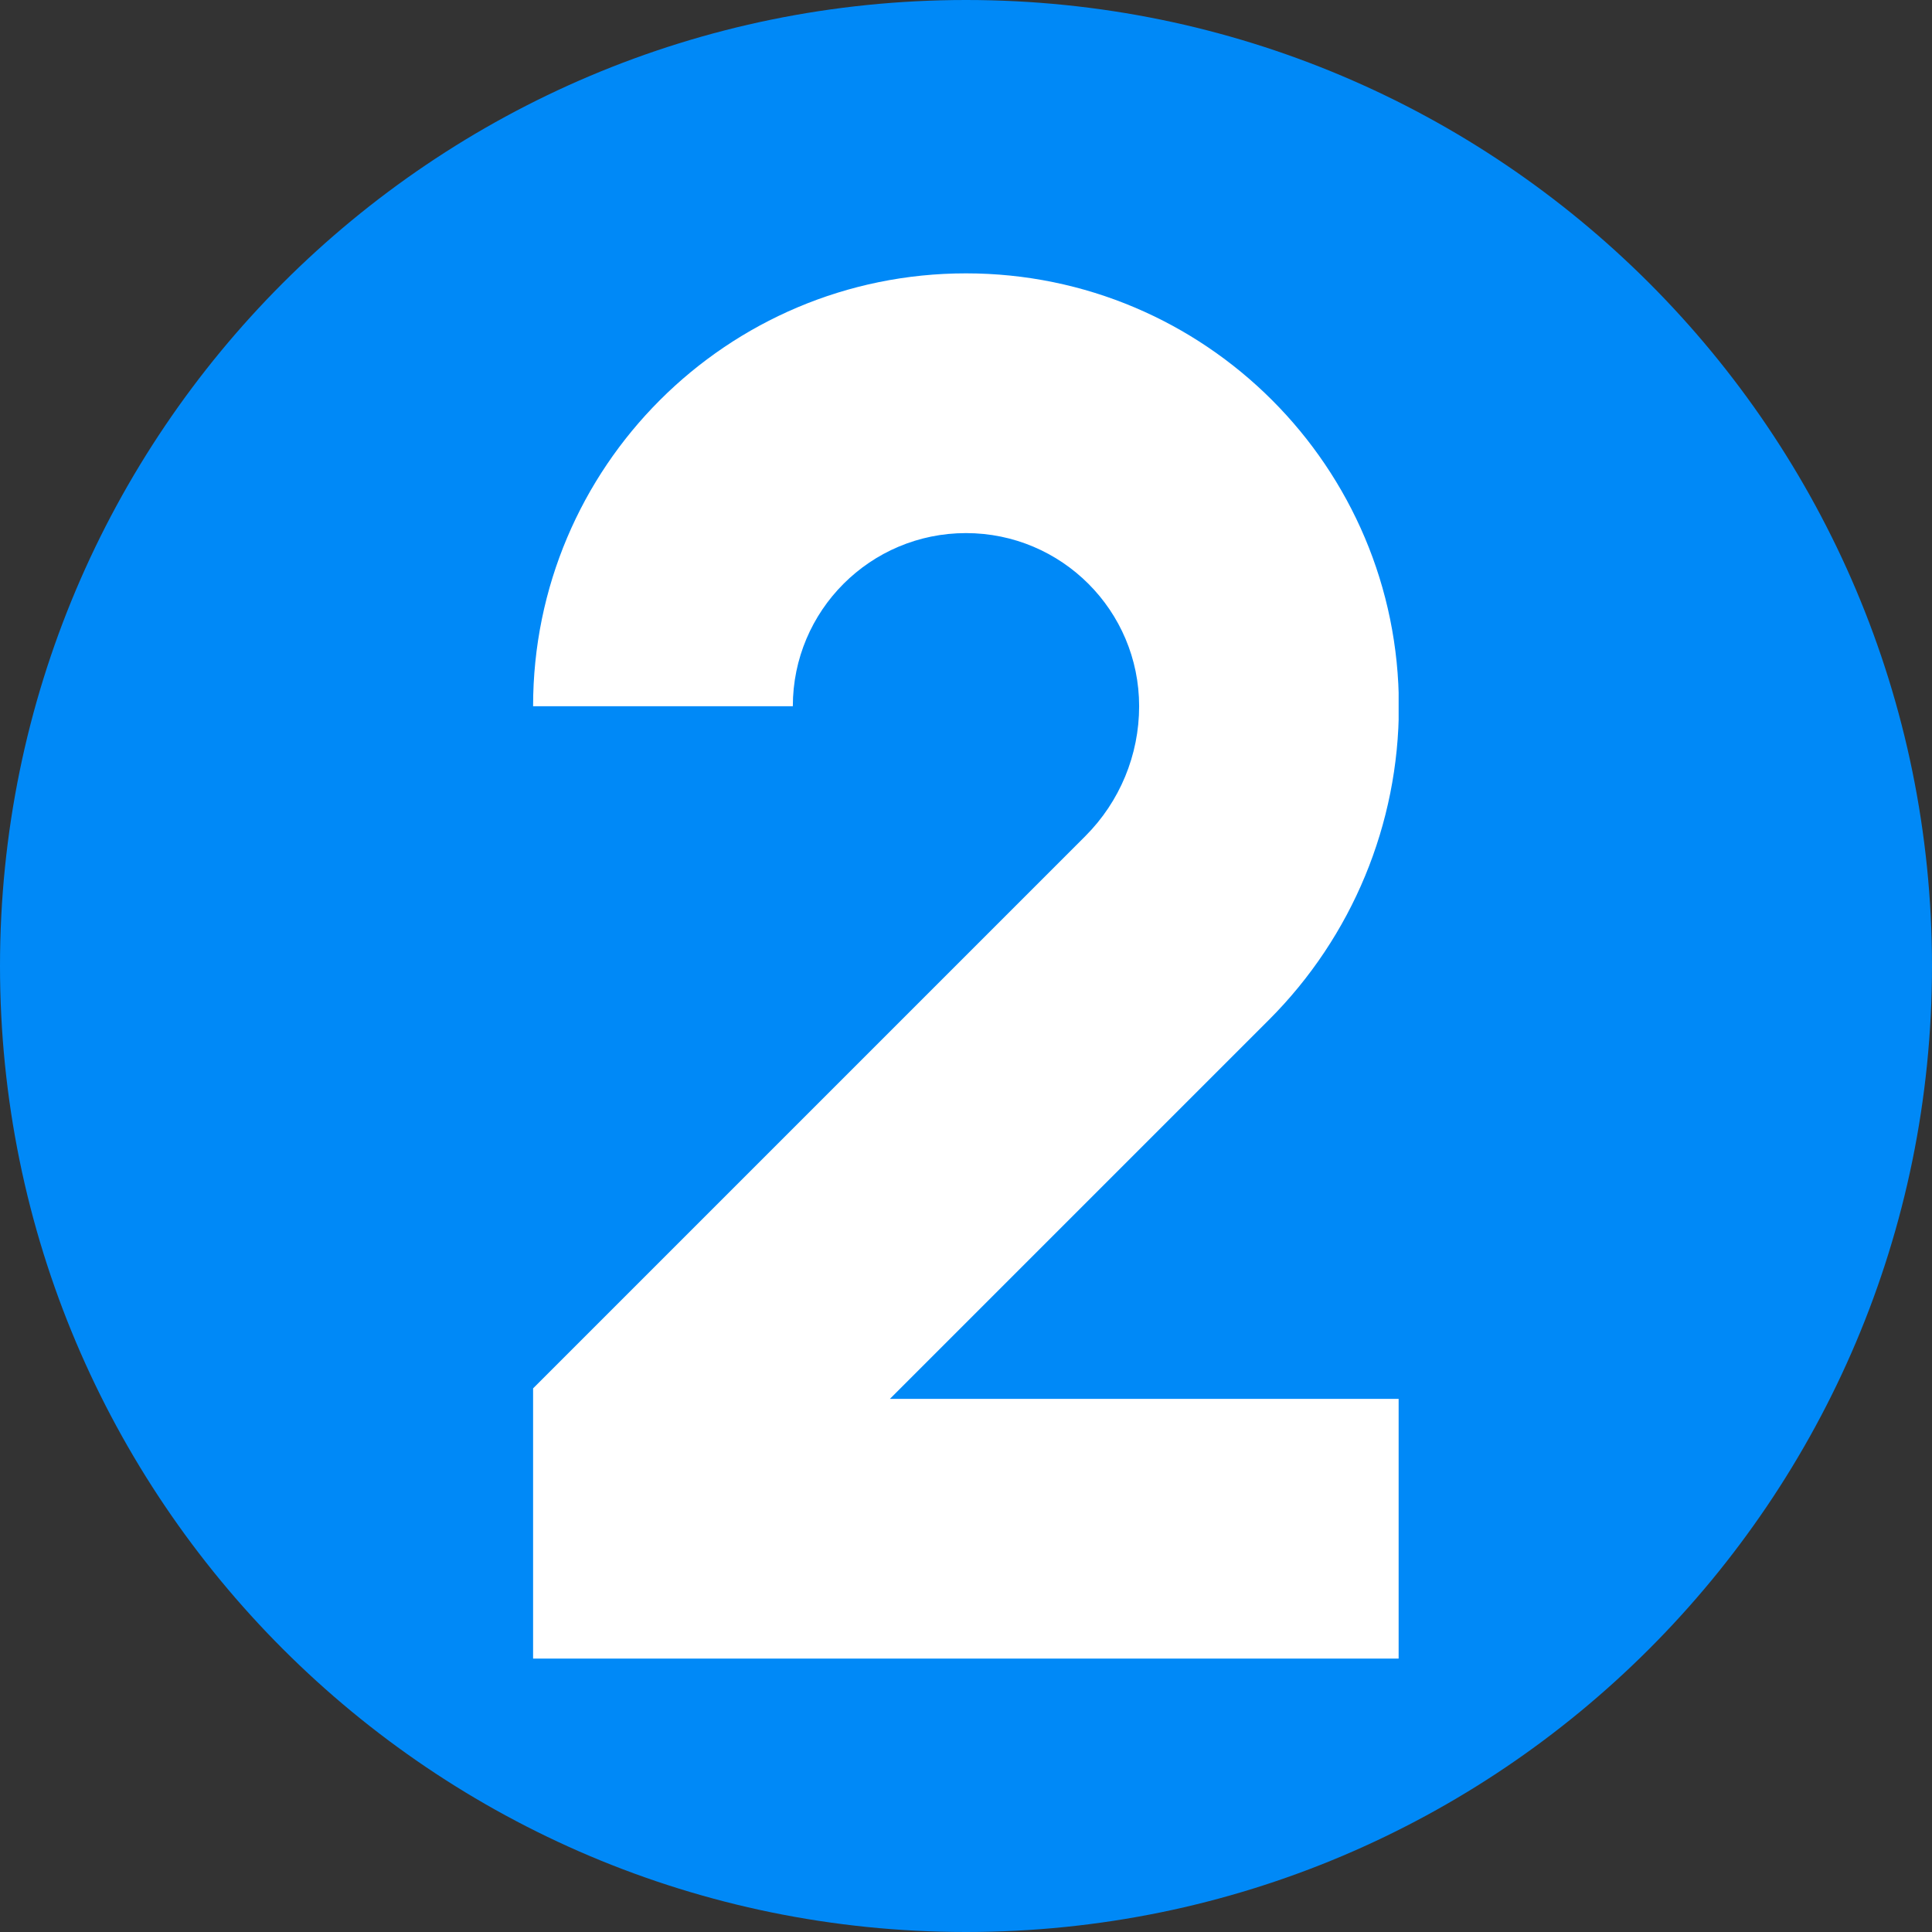 <svg xmlns="http://www.w3.org/2000/svg" xmlns:xlink="http://www.w3.org/1999/xlink" width="500" viewBox="0 0 375 375" height="500" preserveAspectRatio="xMidYMid meet"><rect x="0" y="0" width="375" height="375" fill="#333333" stroke="none"/><defs><clipPath id="e066152775"><path d="M 187.5 0 C 83.945 0 0 83.945 0 187.5 C 0 291.055 83.945 375 187.5 375 C 291.055 375 375 291.055 375 187.5 C 375 83.945 291.055 0 187.5 0 Z M 187.5 0 " clip-rule="nonzero"></path></clipPath><clipPath id="45345919f0"><path d="M 103.473 53.059 L 271.473 53.059 L 271.473 322 L 103.473 322 Z M 103.473 53.059 " clip-rule="nonzero"></path></clipPath></defs><g clip-path="url(#e066152775)"><rect x="-37.5" width="450" fill="#0089f7" y="-37.5" height="450" fill-opacity="1"></rect></g><g clip-path="url(#45345919f0)"><path fill="#ffffff" d="M 153.887 137.082 C 153.887 118.52 168.934 103.473 187.496 103.473 C 206.059 103.473 221.105 118.52 221.105 137.082 C 221.105 146.535 217.352 155.602 210.664 162.289 L 103.473 269.48 L 103.473 321.934 L 271.52 321.934 L 271.52 271.52 L 172.73 271.52 L 246.312 197.938 C 262.453 181.797 271.52 159.906 271.52 137.082 C 271.52 90.676 233.902 53.059 187.496 53.059 C 141.094 53.059 103.473 90.676 103.473 137.082 Z M 153.887 137.082 " fill-opacity="1" fill-rule="nonzero"></path></g></svg>